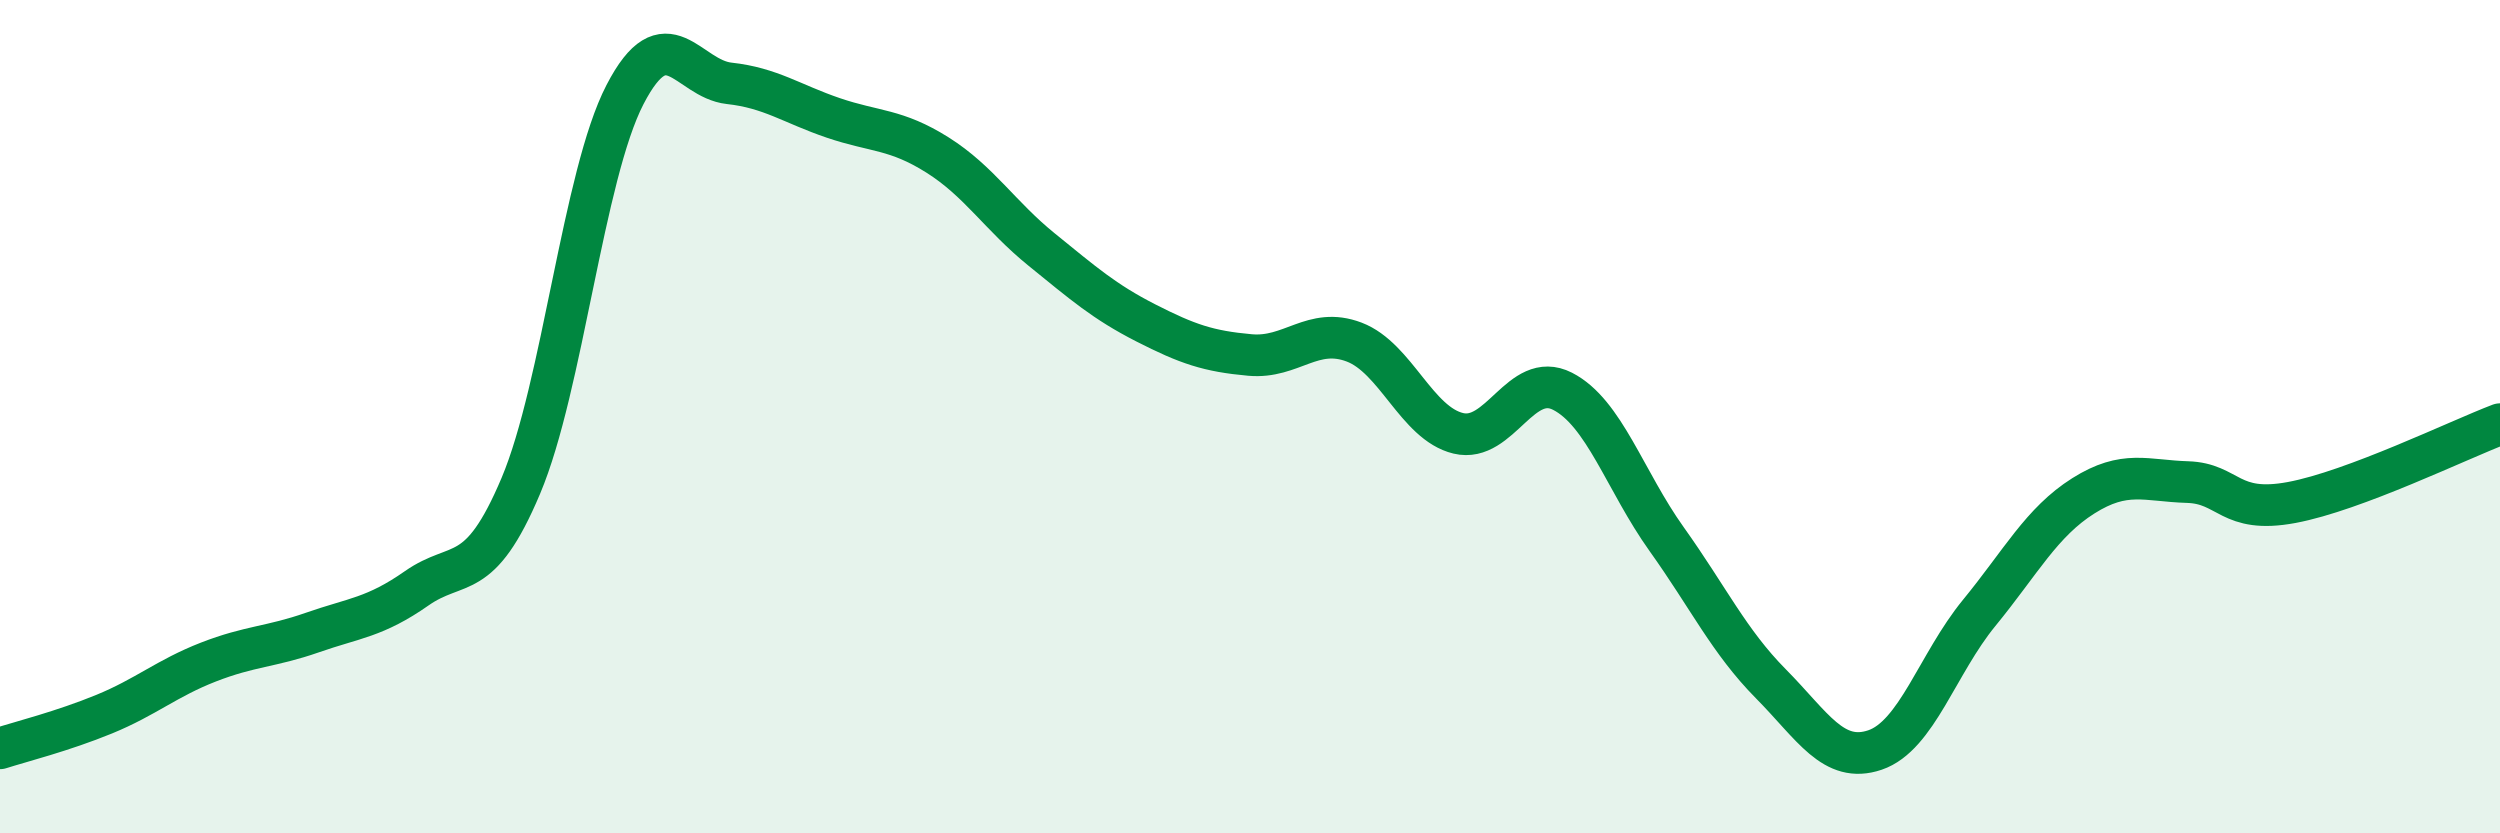 
    <svg width="60" height="20" viewBox="0 0 60 20" xmlns="http://www.w3.org/2000/svg">
      <path
        d="M 0,17.96 C 0.5,17.8 1.5,17.55 2.5,17.14 C 3.5,16.73 4,16.28 5,15.89 C 6,15.5 6.5,15.53 7.5,15.18 C 8.5,14.83 9,14.82 10,14.12 C 11,13.42 11.5,14.03 12.5,11.66 C 13.5,9.29 14,4.2 15,2.27 C 16,0.34 16.5,1.89 17.5,2 C 18.5,2.11 19,2.49 20,2.83 C 21,3.17 21.5,3.09 22.5,3.72 C 23.5,4.35 24,5.18 25,5.99 C 26,6.8 26.5,7.24 27.5,7.75 C 28.5,8.26 29,8.43 30,8.52 C 31,8.61 31.5,7.83 32.5,8.21 C 33.5,8.59 34,10.16 35,10.4 C 36,10.64 36.5,8.88 37.5,9.39 C 38.5,9.9 39,11.54 40,12.94 C 41,14.34 41.5,15.4 42.5,16.41 C 43.5,17.42 44,18.34 45,18 C 46,17.66 46.5,15.93 47.5,14.71 C 48.5,13.49 49,12.53 50,11.9 C 51,11.27 51.5,11.54 52.5,11.57 C 53.5,11.6 53.5,12.34 55,12.06 C 56.5,11.78 59,10.56 60,10.18L60 20L0 20Z"
        fill="#008740"
        opacity="0.1"
        stroke-linecap="round"
        stroke-linejoin="round"
      />
      <path
        d="M 0,17.96 C 0.5,17.8 1.5,17.55 2.5,17.14 C 3.5,16.73 4,16.28 5,15.89 C 6,15.5 6.5,15.53 7.5,15.18 C 8.5,14.83 9,14.82 10,14.12 C 11,13.42 11.5,14.03 12.5,11.66 C 13.5,9.29 14,4.2 15,2.27 C 16,0.34 16.5,1.89 17.5,2 C 18.5,2.11 19,2.49 20,2.83 C 21,3.17 21.5,3.09 22.5,3.72 C 23.5,4.35 24,5.18 25,5.99 C 26,6.8 26.5,7.24 27.5,7.75 C 28.5,8.26 29,8.43 30,8.52 C 31,8.61 31.5,7.83 32.5,8.21 C 33.5,8.59 34,10.16 35,10.4 C 36,10.64 36.5,8.88 37.5,9.39 C 38.5,9.9 39,11.54 40,12.94 C 41,14.34 41.5,15.4 42.5,16.41 C 43.5,17.42 44,18.34 45,18 C 46,17.66 46.5,15.93 47.5,14.71 C 48.5,13.49 49,12.53 50,11.9 C 51,11.27 51.5,11.54 52.5,11.57 C 53.5,11.6 53.5,12.34 55,12.06 C 56.5,11.78 59,10.56 60,10.18"
        stroke="#008740"
        stroke-width="1"
        fill="none"
        stroke-linecap="round"
        stroke-linejoin="round"
      />
    </svg>
  